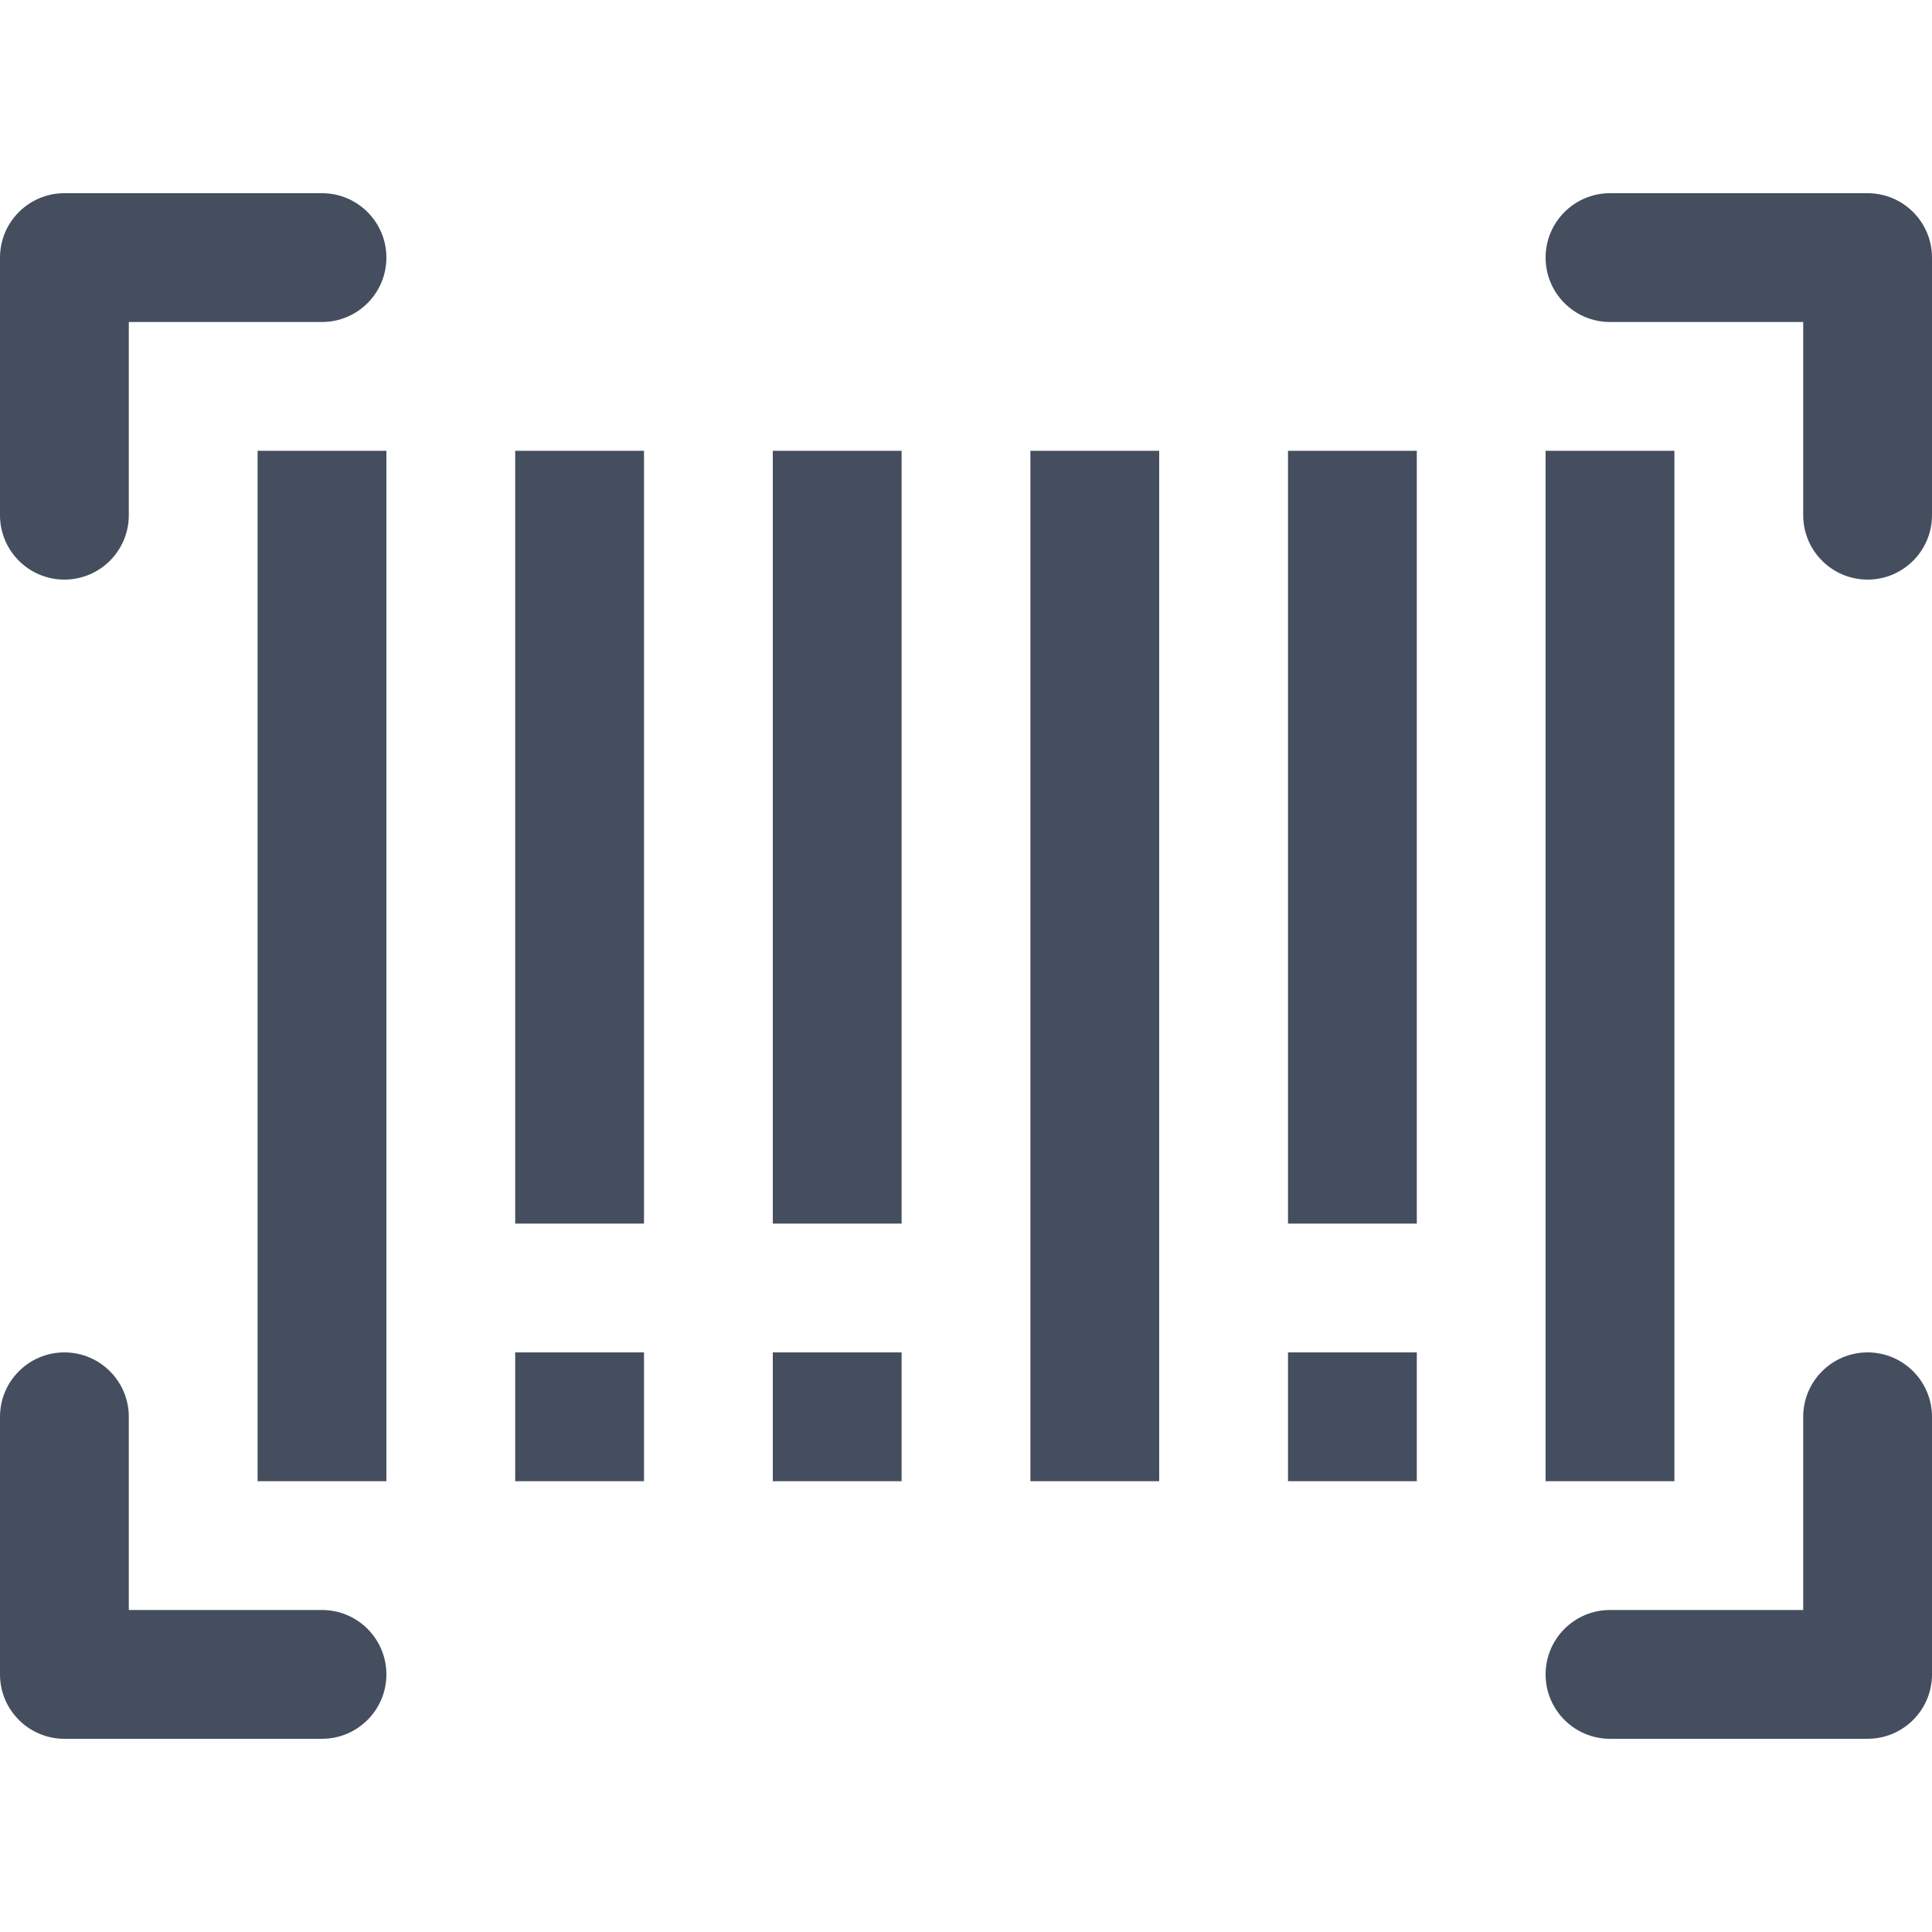 <?xml version="1.0"?>
<svg xmlns="http://www.w3.org/2000/svg" xmlns:xlink="http://www.w3.org/1999/xlink" version="1.1" id="Capa_1" x="0px" y="0px" viewBox="0 0 480 480" style="enable-background:new 0 0 480 480;" xml:space="preserve" width="512px" height="512px"><g><g>
	<g>
		<path d="M80,48H16C7.168,48,0,55.168,0,64v64c0,8.832,7.168,16,16,16c8.832,0,16-7.168,16-16V80h48c8.832,0,16-7.168,16-16    C96,55.168,88.832,48,80,48z" data-original="#000000" class="active-path" data-old_color="#444e5e" fill="#444e5e"/>
	</g>
</g><g>
	<g>
		<path d="M464,336c-8.832,0-16,7.168-16,16v48h-48c-8.832,0-16,7.168-16,16c0,8.832,7.168,16,16,16h64c8.832,0,16-7.168,16-16v-64    C480,343.168,472.832,336,464,336z" data-original="#000000" class="active-path" data-old_color="#444e5e" fill="#444e5e"/>
	</g>
</g><g>
	<g>
		<path d="M464,48h-64c-8.832,0-16,7.168-16,16c0,8.832,7.168,16,16,16h48v48c0,8.832,7.168,16,16,16c8.832,0,16-7.168,16-16V64    C480,55.168,472.832,48,464,48z" data-original="#000000" class="active-path" data-old_color="#444e5e" fill="#444e5e"/>
	</g>
</g><g>
	<g>
		<path d="M80,400H32v-48c0-8.832-7.168-16-16-16c-8.832,0-16,7.168-16,16v64c0,8.832,7.168,16,16,16h64c8.832,0,16-7.168,16-16    C96,407.168,88.832,400,80,400z" data-original="#000000" class="active-path" data-old_color="#444e5e" fill="#444e5e"/>
	</g>
</g><g>
	<g>
		<rect x="64" y="112" width="32" height="256" data-original="#000000" class="active-path" data-old_color="#444e5e" fill="#444e5e"/>
	</g>
</g><g>
	<g>
		<rect x="128" y="112" width="32" height="192" data-original="#000000" class="active-path" data-old_color="#444e5e" fill="#444e5e"/>
	</g>
</g><g>
	<g>
		<rect x="192" y="112" width="32" height="192" data-original="#000000" class="active-path" data-old_color="#444e5e" fill="#444e5e"/>
	</g>
</g><g>
	<g>
		<rect x="256" y="112" width="32" height="256" data-original="#000000" class="active-path" data-old_color="#444e5e" fill="#444e5e"/>
	</g>
</g><g>
	<g>
		<rect x="320" y="112" width="32" height="192" data-original="#000000" class="active-path" data-old_color="#444e5e" fill="#444e5e"/>
	</g>
</g><g>
	<g>
		<rect x="384" y="112" width="32" height="256" data-original="#000000" class="active-path" data-old_color="#444e5e" fill="#444e5e"/>
	</g>
</g><g>
	<g>
		<rect x="128" y="336" width="32" height="32" data-original="#000000" class="active-path" data-old_color="#444e5e" fill="#444e5e"/>
	</g>
</g><g>
	<g>
		<rect x="192" y="336" width="32" height="32" data-original="#000000" class="active-path" data-old_color="#444e5e" fill="#444e5e"/>
	</g>
</g><g>
	<g>
		<rect x="320" y="336" width="32" height="32" data-original="#000000" class="active-path" data-old_color="#444e5e" fill="#444e5e"/>
	</g>
</g></g> </svg>
